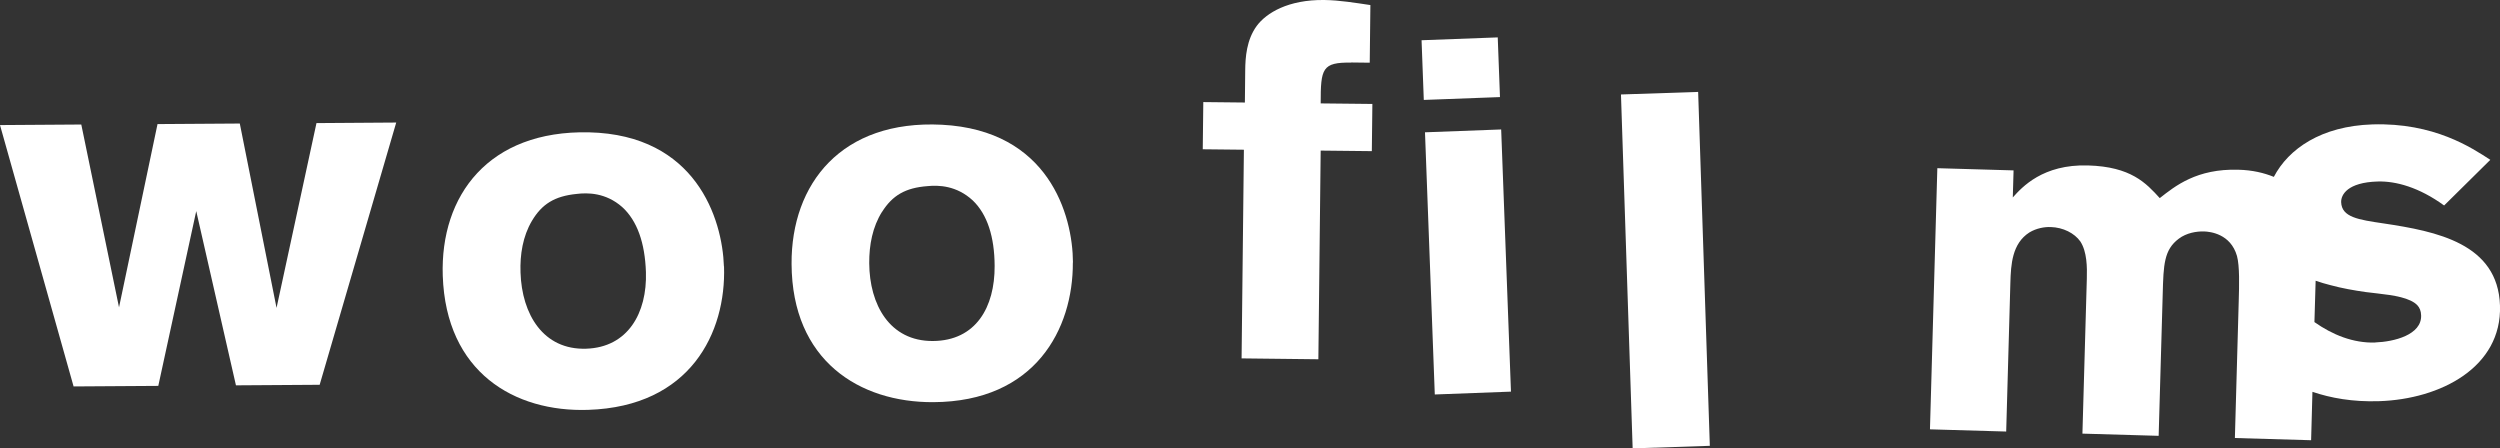 <?xml version="1.0" encoding="UTF-8"?>
<svg id="_レイヤー_2" data-name="レイヤー 2" xmlns="http://www.w3.org/2000/svg" viewBox="0 0 227.27 40.76">
  <rect x="0" y="0" width="227.27" height="40.76" fill="#333333" stroke="none"/>
  <defs>
    <style>
      .cls-1 {
        fill: #fff;
      }
    </style>
  </defs>
  <g id="_レイヤー_1-2" data-name="レイヤー 1">
    <g>
      <path class="cls-1" d="m7.39,11.32l3.43,16.62,3.5-16.66,7.48-.05,3.34,16.76,3.63-16.8,7.25-.05-6.96,23.84-7.61.05-3.61-15.84-3.45,15.89-7.7.05L0,11.37l7.39-.05Z"/>
      <path class="cls-1" d="m65.82,24.22c.2,6.01-3.05,12.74-12.35,13.04-6.7.22-12.93-3.41-13.22-12.2-.24-7.29,4.17-13.23,13.3-13.03,9.72.23,12.12,7.86,12.26,12.19Zm-17.47-4.13c-.82,1.39-1.09,3.05-1.03,4.69.12,3.78,2.06,7.05,5.97,6.92,3.78-.12,5.55-3.24,5.43-6.97-.09-2.64-.79-4.67-2.16-5.91-1.5-1.32-3.15-1.31-4.14-1.19-2,.2-3.16.92-4.07,2.46Z"/>
      <path class="cls-1" d="m97.53,23.87c.03,6.02-3.4,12.65-12.7,12.69-6.7.03-12.83-3.77-12.87-12.57-.04-7.29,4.54-13.11,13.66-12.65,9.71.5,11.9,8.19,11.92,12.52Zm-17.35-4.61c-.86,1.37-1.17,3.01-1.16,4.66.02,3.78,1.86,7.1,5.78,7.08s5.64-3.08,5.62-6.82c-.01-2.64-.66-4.69-1.99-5.96-1.47-1.36-3.11-1.4-4.11-1.3-2.01.15-3.19.84-4.14,2.35Z"/>
      <g>
        <path class="cls-1" d="m122.83,5.68l1.69.02.06-5.24c-1.37-.2-2.78-.44-4.19-.46-3.28-.04-5.26,1.17-6.14,2.35-.93,1.27-1.04,2.86-1.05,4.05l-.03,2.92-3.78-.04-.05,4.29,3.74.04-.21,18.97,6.98.08.21-18.97,4.65.05.05-4.29-4.7-.05c0-3.19.13-3.74,2.78-3.71Z"/>
        <rect class="cls-1" x="129.99" y="11.89" width="6.93" height="23.85" transform="translate(-.8 5) rotate(-2.14)"/>
        <rect class="cls-1" x="129.33" y="3.52" width="6.93" height="5.43" transform="translate(-.14 4.97) rotate(-2.14)"/>
        <rect class="cls-1" x="147.89" y="8.47" width="7.02" height="32.19" transform="translate(-.73 5) rotate(-1.89)"/>
        <path class="cls-1" d="m216.68,20.31c-2.29-.34-3.8-.56-3.85-1.93-.02-.68.58-1.8,3.32-1.88,1.64-.05,3.76.52,6.04,2.18l4.2-4.15c-1.68-1.09-5.12-3.4-10.73-3.22-4.63.15-7.61,2.21-8.95,4.77-.89-.36-1.94-.62-3.23-.65-3.78-.11-5.74,1.48-7.14,2.58-1.24-1.36-2.61-2.86-6.53-2.97-4.1-.12-5.99,1.97-6.83,2.91l.07-2.46-6.93-.2-.67,23.74,6.93.2.38-13.54c.05-1.64.15-3.55,1.73-4.56.65-.39,1.38-.51,1.93-.49,1.14.03,2.17.56,2.7,1.31.61.93.62,2.34.59,3.39l-.4,14.08,6.93.2.37-12.94c.07-2.6.11-3.97,1.46-4.98.7-.53,1.62-.68,2.3-.66.55.02,2.41.21,2.99,2.23.25.92.2,2.7.16,4.06l-.35,12.49,6.93.2.12-4.4c1.65.56,3.65.93,6.06.85,5.6-.18,11.17-3.09,10.99-8.69-.18-5.65-5.78-6.75-10.59-7.47Zm-.75,10.83c-2.01.06-3.88-.7-5.53-1.86l.11-3.76c.44.15.89.29,1.34.4,1.06.29,2.16.48,3.21.63,1.37.18,3.02.27,4.09.78.42.21.93.52.95,1.34.06,1.78-2.48,2.4-4.16,2.46Z"/>
      </g>
    </g>
  </g>
</svg>